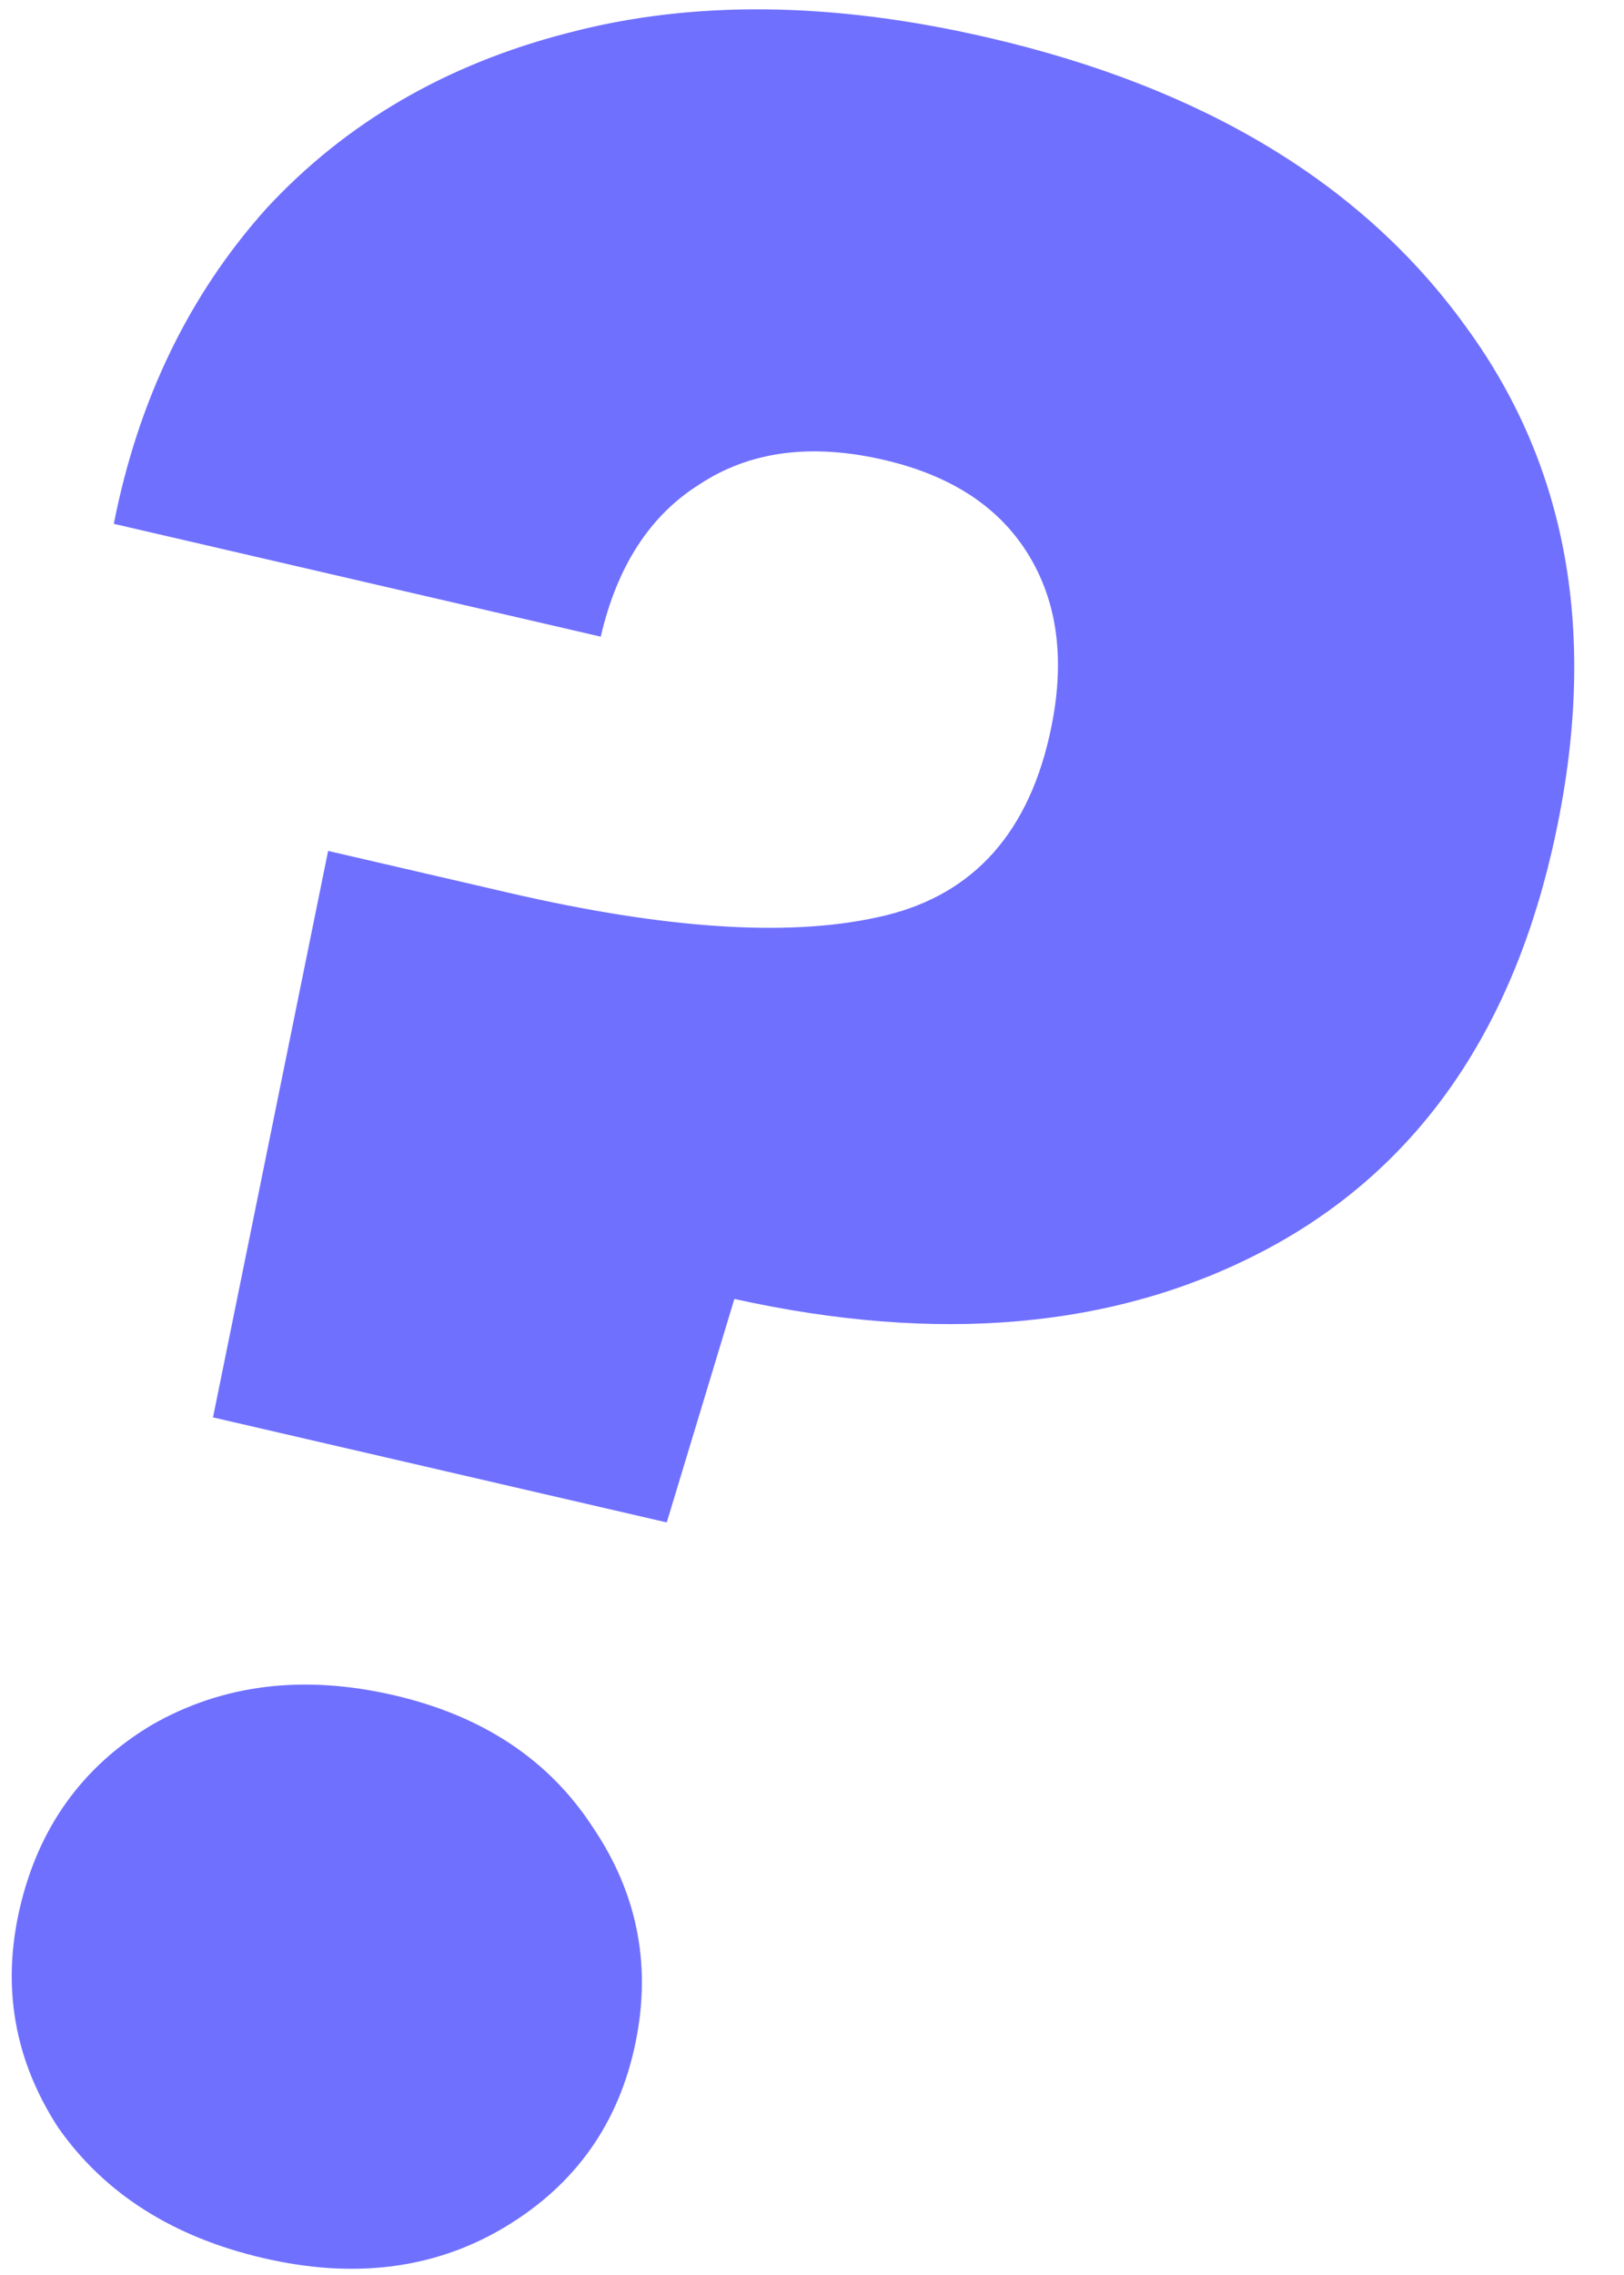 <svg width="25" height="35" viewBox="0 0 25 35" fill="none" xmlns="http://www.w3.org/2000/svg">
<path d="M15.208 0.578C18.53 1.346 20.983 2.83 22.567 5.028C24.183 7.234 24.624 9.92 23.891 13.086C23.215 16.004 21.725 18.063 19.419 19.262C17.152 20.438 14.447 20.679 11.305 19.984L10.264 23.422L3.279 21.806L5.051 13.091L7.845 13.738C10.235 14.291 12.119 14.416 13.498 14.114C14.907 13.819 15.791 12.895 16.15 11.343C16.402 10.257 16.305 9.335 15.858 8.577C15.412 7.82 14.662 7.319 13.606 7.075C12.489 6.816 11.544 6.941 10.772 7.449C10.008 7.926 9.5 8.708 9.248 9.795L1.752 8.059C2.128 6.151 2.911 4.534 4.101 3.207C5.323 1.887 6.872 0.986 8.749 0.505C10.665 0 12.818 0.024 15.208 0.578ZM4.062 34.742C2.665 34.419 1.61 33.749 0.897 32.734C0.221 31.695 0.024 30.57 0.304 29.359C0.592 28.117 1.267 27.178 2.33 26.541C3.424 25.911 4.67 25.758 6.067 26.081C7.433 26.398 8.453 27.075 9.128 28.115C9.835 29.161 10.044 30.305 9.757 31.547C9.476 32.758 8.789 33.678 7.695 34.308C6.639 34.913 5.428 35.058 4.062 34.742Z" fill="#7070FF"/>
</svg>
